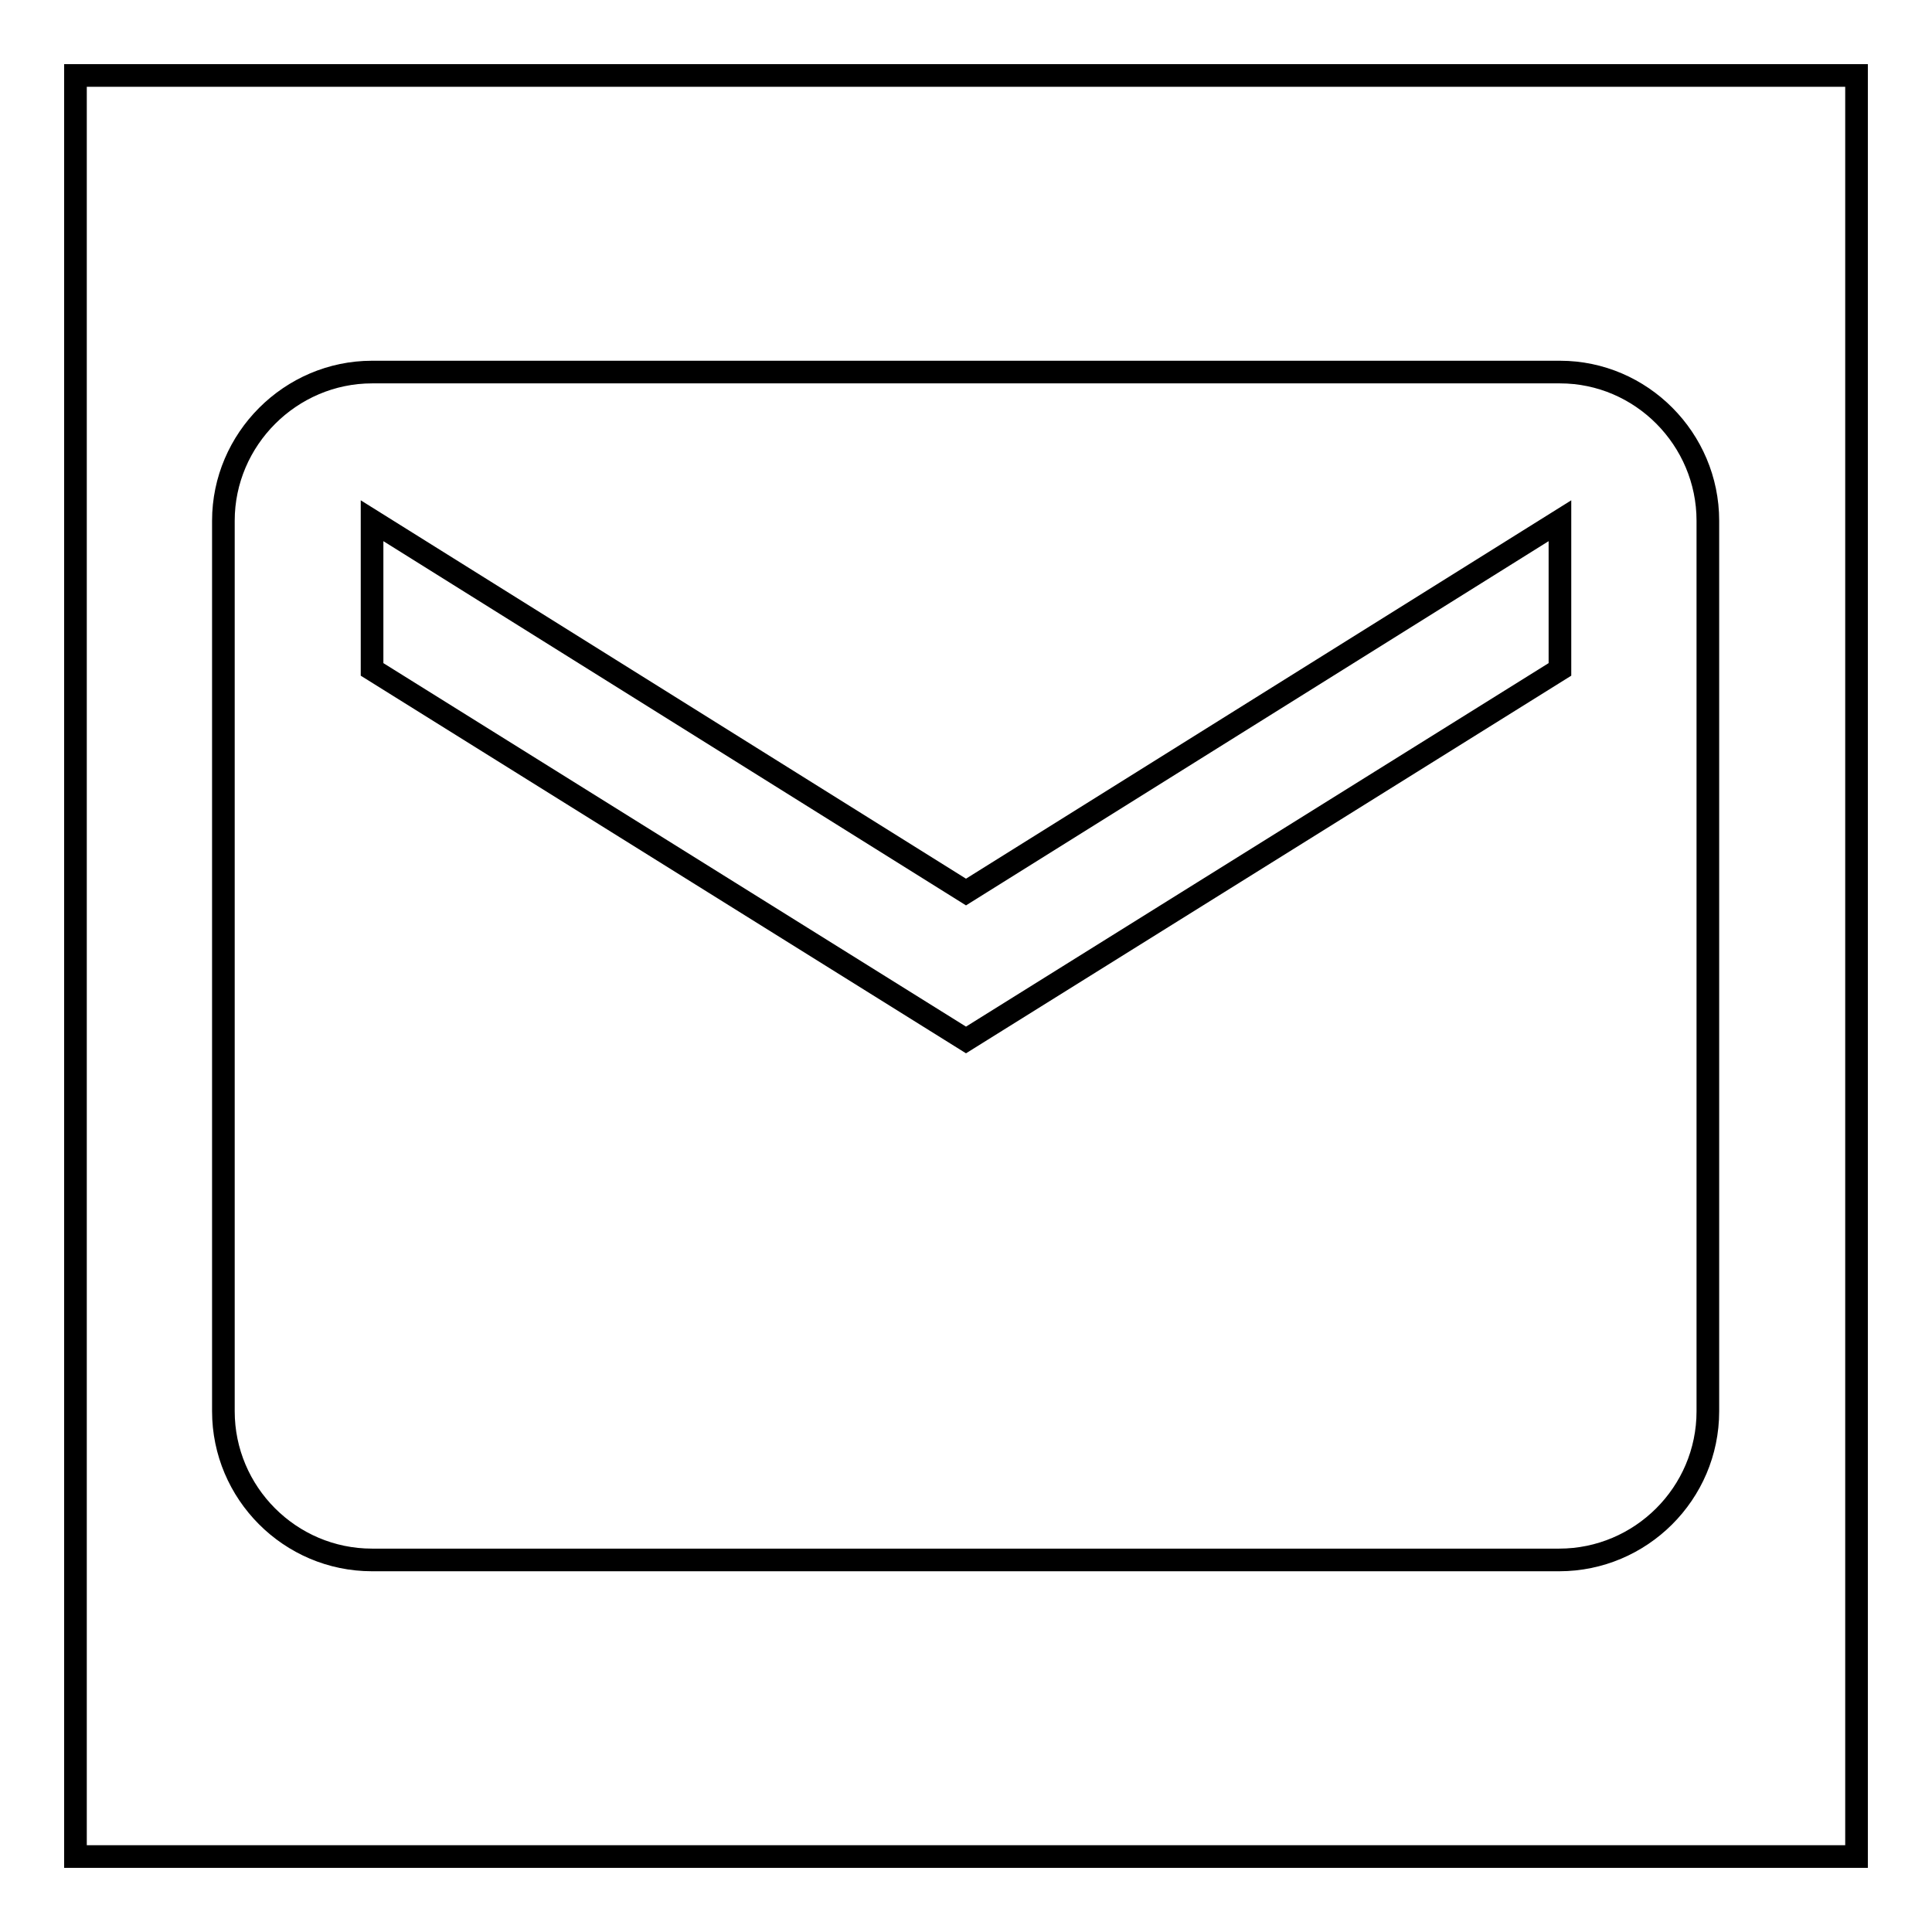<?xml version="1.0" encoding="utf-8"?>
<!-- Svg Vector Icons : http://www.onlinewebfonts.com/icon -->
<!DOCTYPE svg PUBLIC "-//W3C//DTD SVG 1.1//EN" "http://www.w3.org/Graphics/SVG/1.1/DTD/svg11.dtd">
<svg version="1.1" xmlns="http://www.w3.org/2000/svg" xmlns:xlink="http://www.w3.org/1999/xlink" x="0px" y="0px" viewBox="0 0 256 256" enable-background="new 0 0 256 256" xml:space="preserve">
<g><g><path stroke-width="3" fill-opacity="0" stroke="#000000"  d="M10,10h236v236H10V10z"/><path stroke-width="3" fill-opacity="0" stroke="#000000"  d="M206.7,49.3H49.3c-10.8,0-19.7,8.9-19.7,19.7v118c0,10.8,8.8,19.7,19.7,19.7h157.3c10.8,0,19.7-8.8,19.7-19.7V69C226.3,58.2,217.5,49.3,206.7,49.3L206.7,49.3z M206.7,88.7L128,137.8L49.3,88.7V69l78.7,49.2L206.7,69V88.7L206.7,88.7z"/></g></g>
</svg>